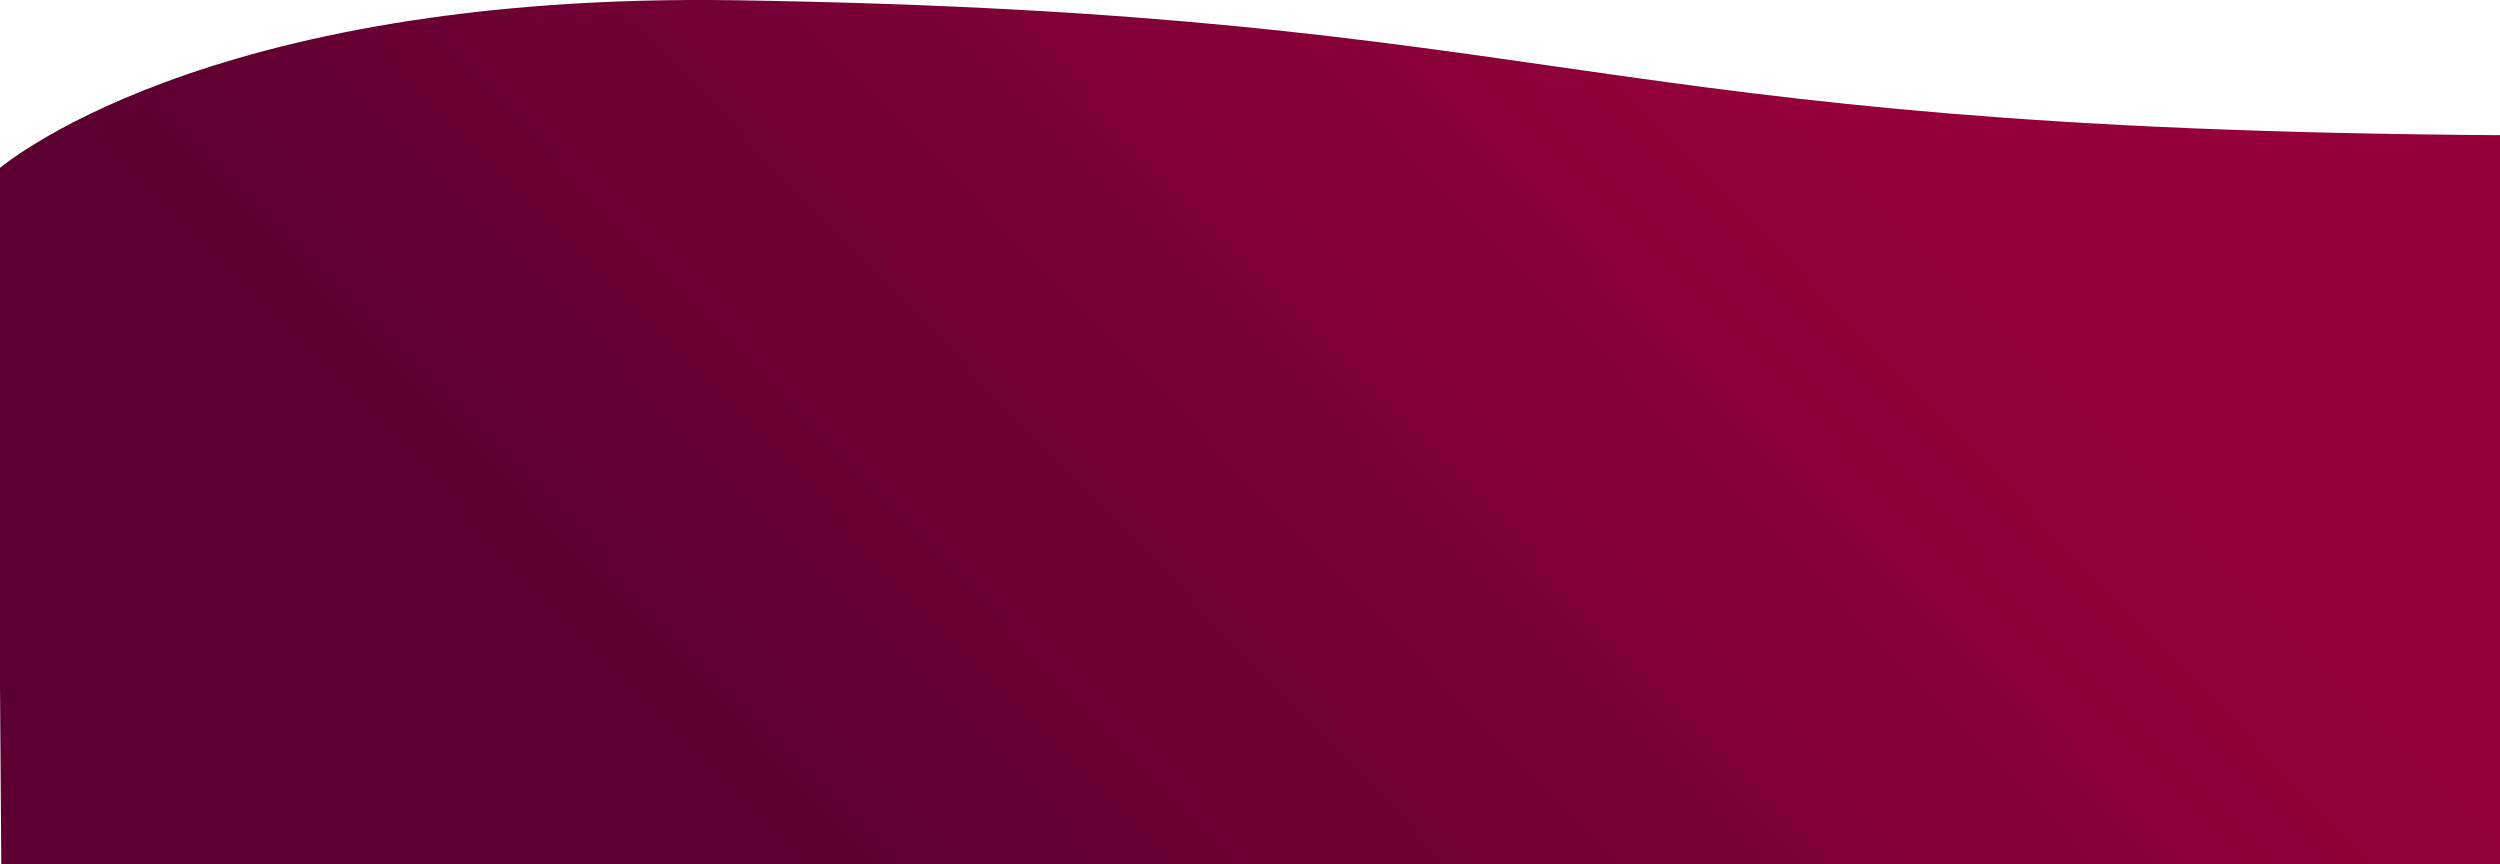 <svg xmlns="http://www.w3.org/2000/svg" xmlns:xlink="http://www.w3.org/1999/xlink" width="1920" height="663.812" viewBox="0 0 1920 663.812">
  <defs>
    <style>
      .cls-1 {
        fill-rule: evenodd;
        fill: url(#linear-gradient);
      }
    </style>
    <linearGradient id="linear-gradient" x1="614.846" y1="1081" x2="1303.279" y2="416.188" gradientUnits="userSpaceOnUse">
      <stop offset="0" stop-color="#5b0030"/>
      <stop offset="1" stop-color="#95003a"/>
    </linearGradient>
  </defs>
  <path id="Hill1" class="cls-1" d="M1921,520c-717.29-4.4-710.08-93.464-1355.08-103.6C151.95,409.894-2.88,547.44-2.88,547.44L1,1080l1920,1S1920.69,518.94,1921,520Z" transform="translate(0 -416.188)"/>
</svg>
